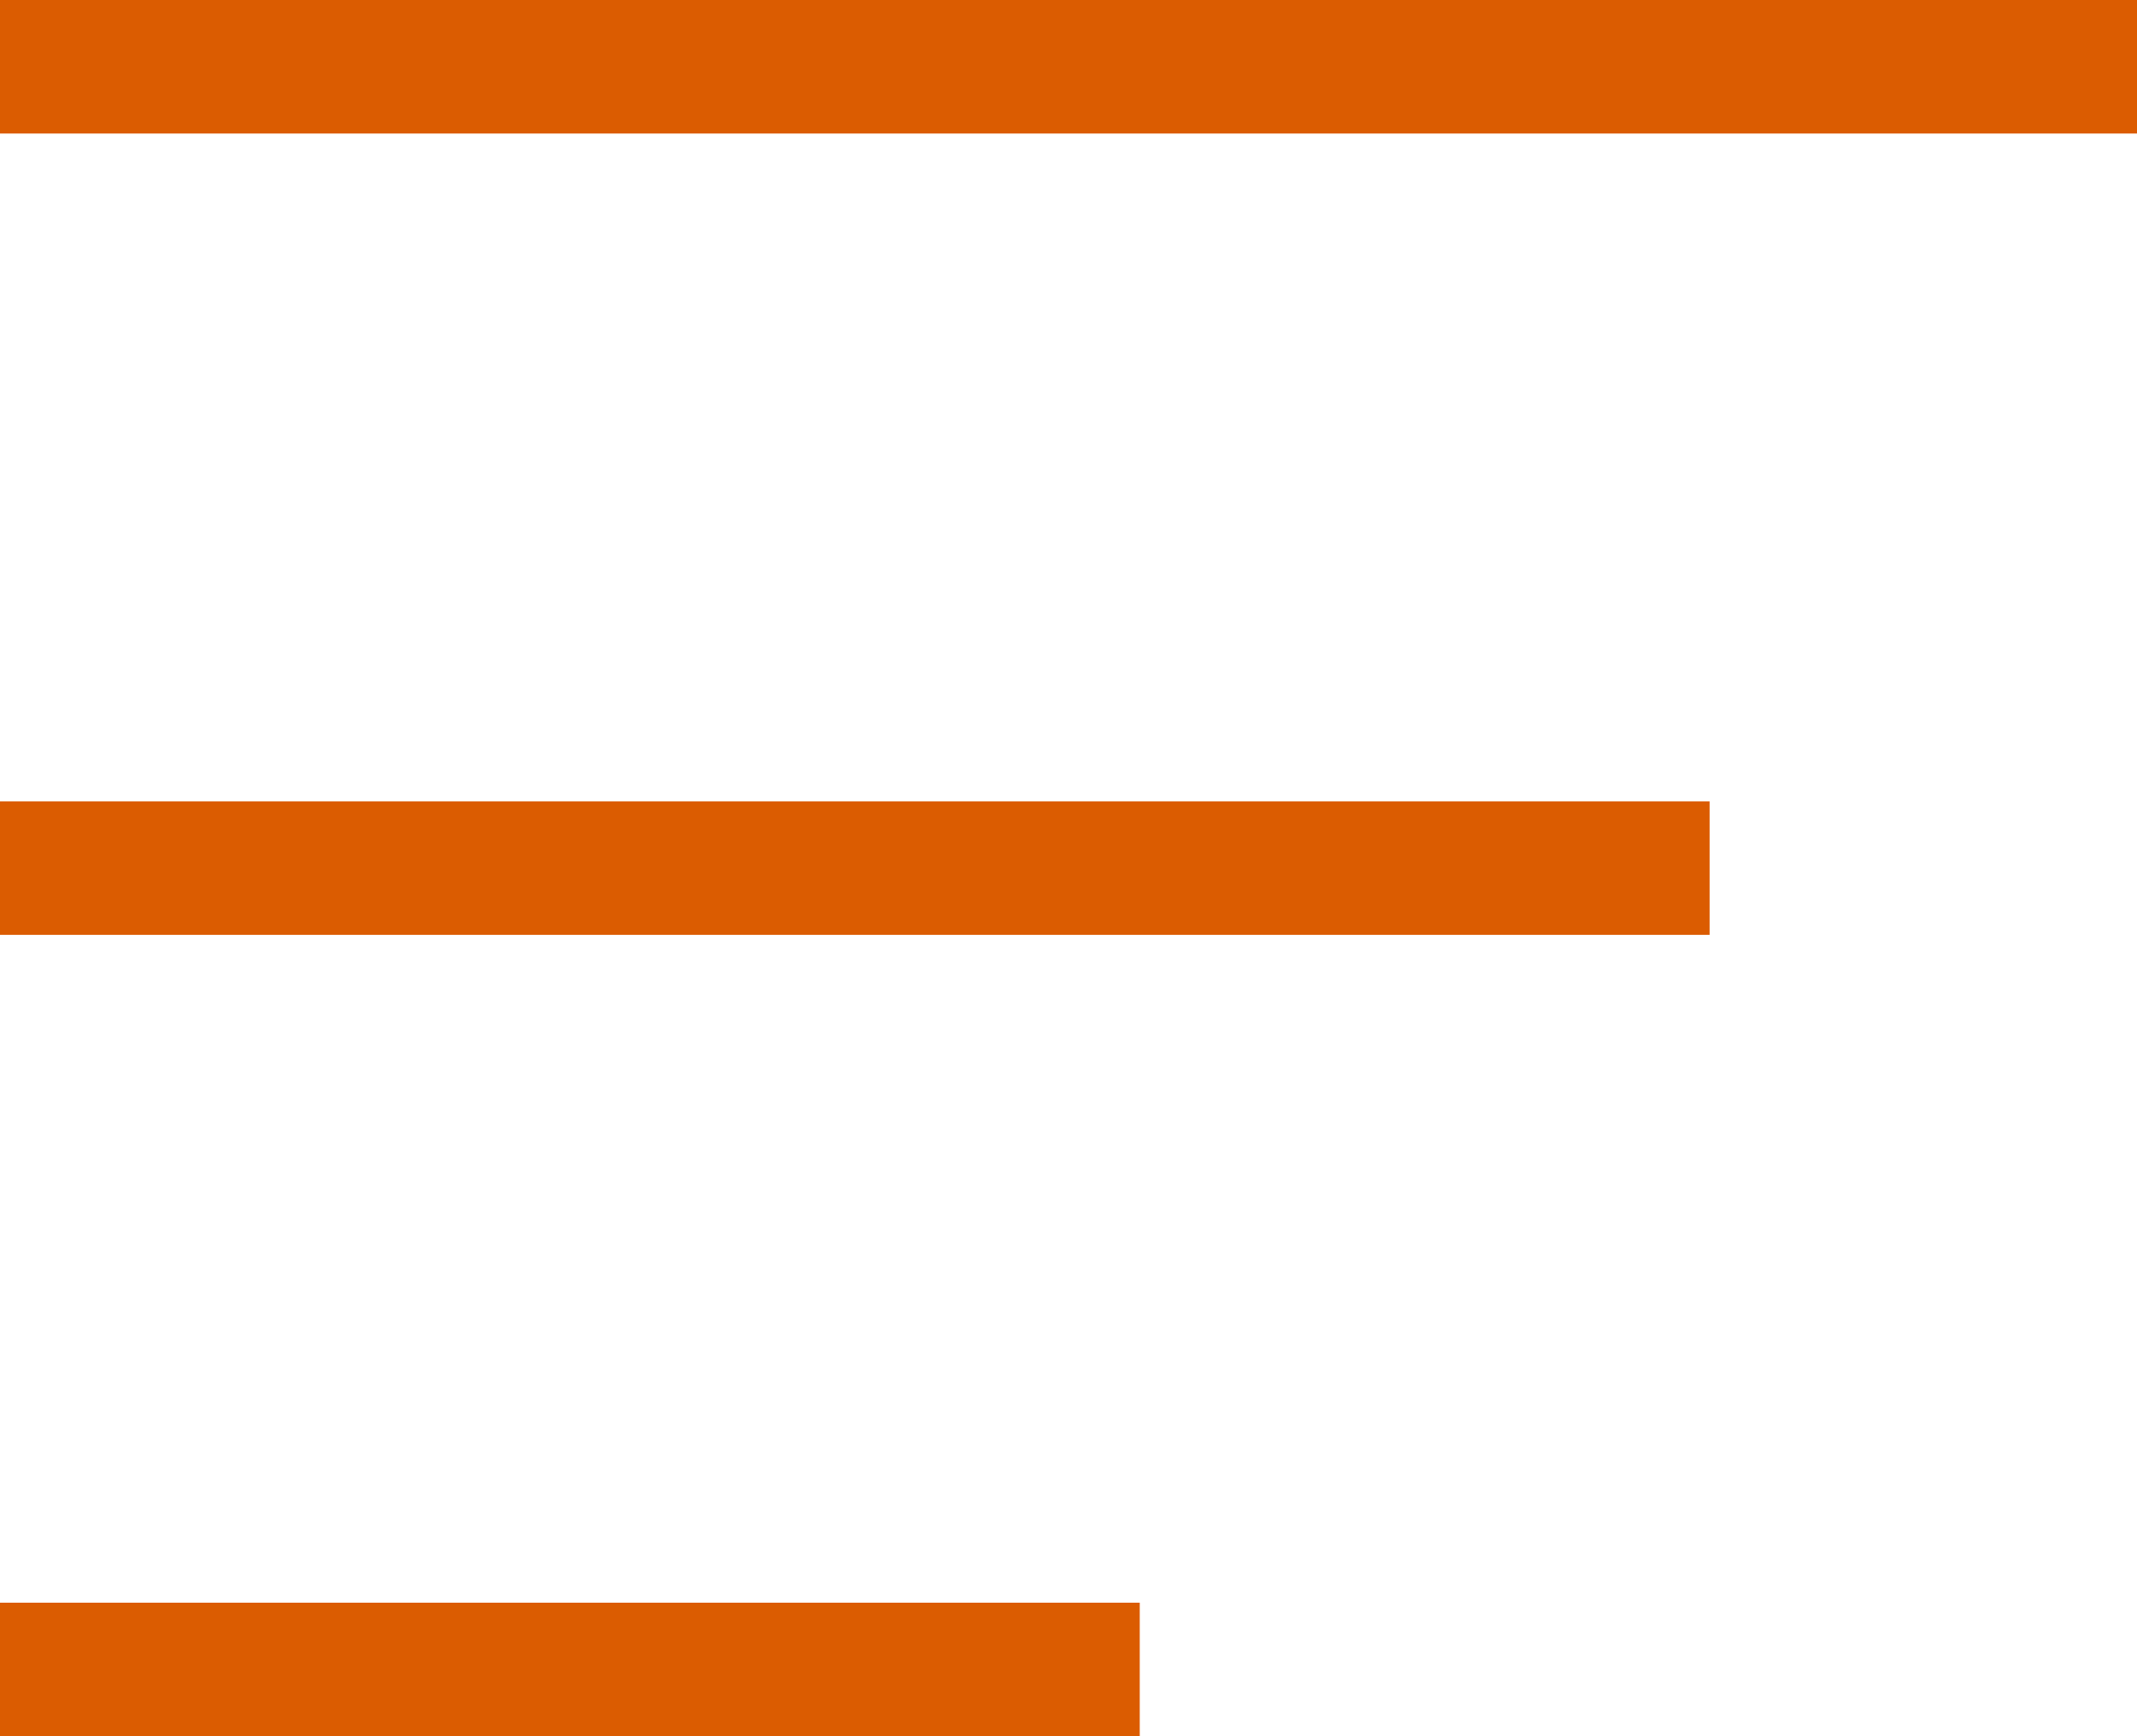 <svg width="32" height="26" viewBox="0 0 32 26" fill="none" xmlns="http://www.w3.org/2000/svg">
<g clip-path="url(#clip0_5_48)">
<path d="M32 0H0V2H32V0Z" fill="#DB5C01"/>
<path d="M25.6 12H0V14H25.6V12Z" fill="#DB5C01"/>
<path d="M17.067 24H0V26H17.067V24Z" fill="#DB5C01"/>
</g>
<defs>
<clipPath id="clip0_5_48">
<rect width="32" height="26" fill="white"/>
</clipPath>
</defs>
</svg>
